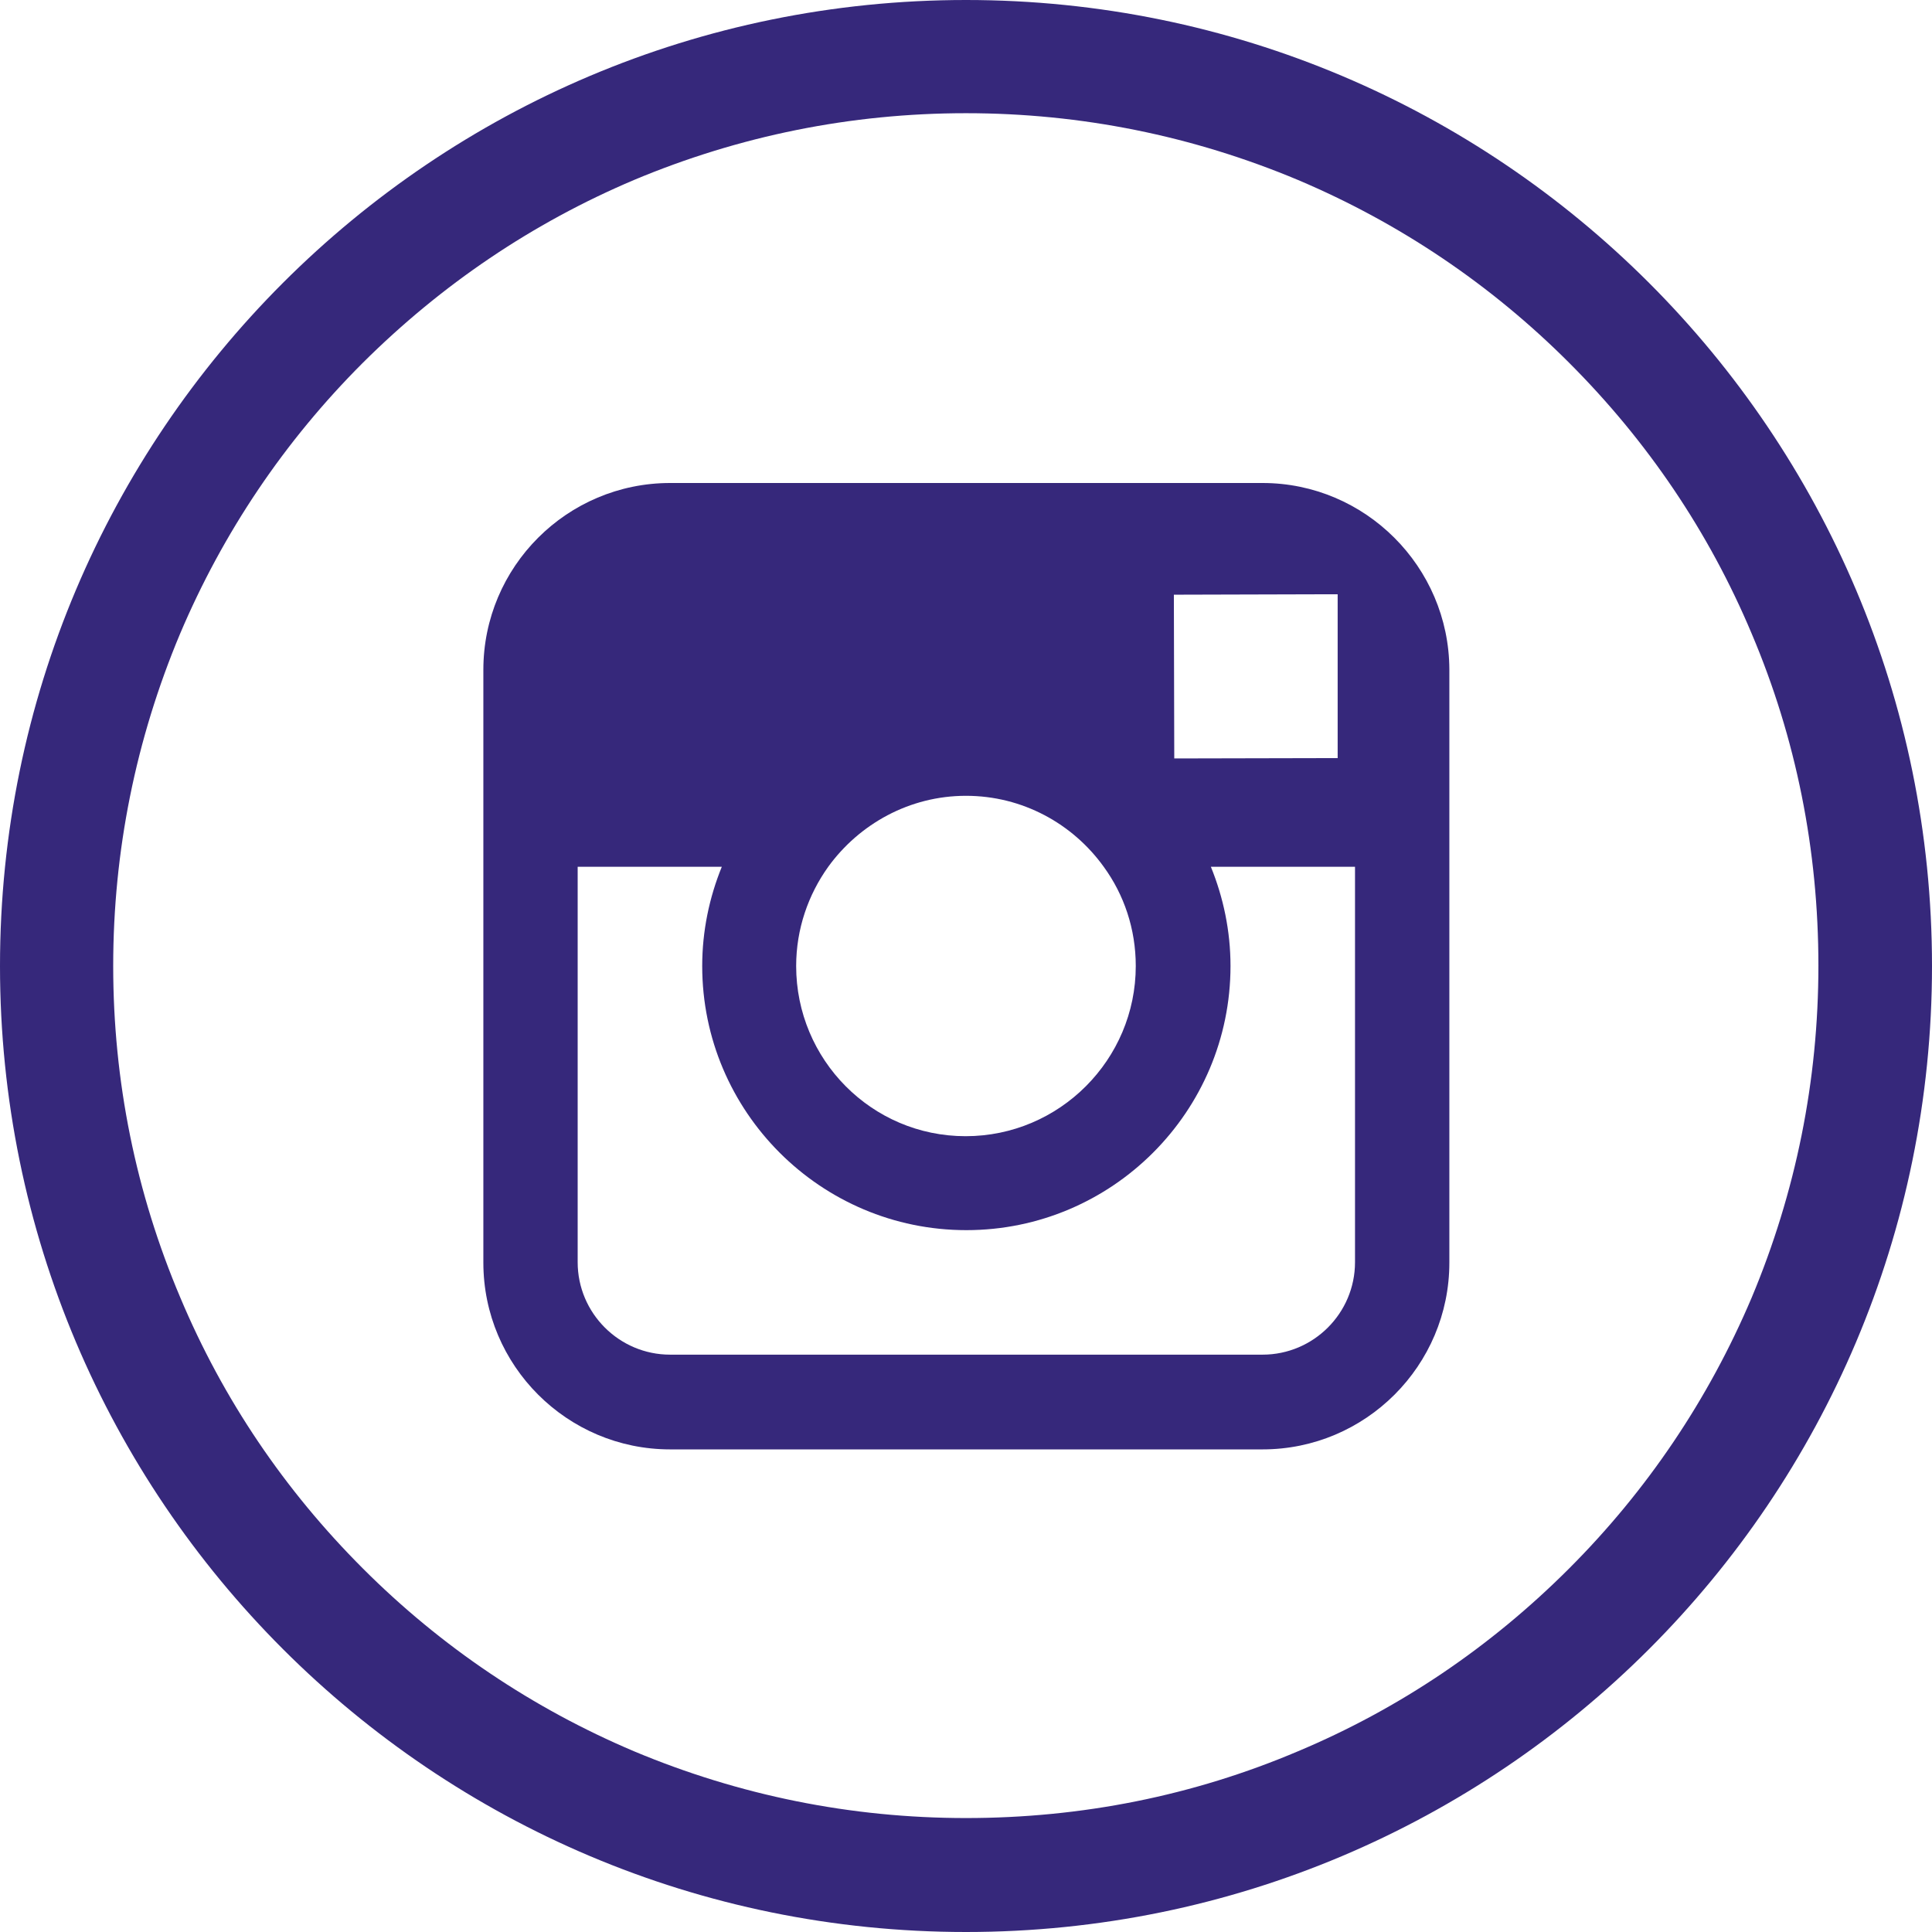 <svg width="54" height="54" viewBox="0 0 54 54" fill="none" xmlns="http://www.w3.org/2000/svg">
<g clip-path="url(#clip0_925_934)">
<path d="M27 0C12.087 0 0 12.087 0 27C0 41.913 12.087 54 27 54C41.913 54 54 41.913 54 27C54 12.087 41.913 0 27 0ZM43.854 43.843C41.66 46.037 39.118 47.756 36.281 48.948C33.349 50.193 30.227 50.815 27 50.815C23.783 50.815 20.661 50.182 17.719 48.948C14.882 47.746 12.329 46.027 10.146 43.843C7.952 41.65 6.233 39.108 5.041 36.271C3.797 33.339 3.164 30.217 3.164 27C3.164 23.783 3.797 20.661 5.031 17.719C6.233 14.882 7.952 12.329 10.136 10.146C12.34 7.952 14.882 6.233 17.719 5.031C20.661 3.797 23.783 3.164 27 3.164C30.217 3.164 33.339 3.797 36.281 5.031C39.118 6.233 41.671 7.952 43.854 10.136C46.048 12.329 47.767 14.871 48.959 17.708C50.203 20.64 50.825 23.762 50.825 26.989C50.825 30.206 50.193 33.328 48.959 36.271C47.756 39.108 46.037 41.66 43.854 43.843Z" fill="#36287B"/>
<path d="M35.289 13.5H18.73C15.851 13.5 13.51 15.841 13.51 18.721V24.237V35.29C13.51 38.169 15.851 40.511 18.73 40.511H35.289C38.168 40.511 40.51 38.169 40.51 35.29V24.226V18.71C40.499 15.841 38.158 13.5 35.289 13.5ZM36.787 16.611H37.388V17.202V21.189L32.821 21.199L32.81 16.622L36.787 16.611ZM23.15 24.226C24.015 23.034 25.417 22.243 26.999 22.243C28.581 22.243 29.984 23.024 30.849 24.226C31.418 25.007 31.745 25.966 31.745 27C31.745 29.616 29.615 31.757 26.989 31.757C24.363 31.757 22.253 29.616 22.253 27C22.253 25.966 22.591 25.007 23.15 24.226ZM37.873 35.279C37.873 36.703 36.713 37.863 35.289 37.863H18.73C17.307 37.863 16.146 36.703 16.146 35.279V24.226H20.175C19.827 25.081 19.627 26.019 19.627 27C19.627 31.071 22.939 34.383 27.01 34.383C31.081 34.383 34.393 31.071 34.393 27C34.393 26.019 34.192 25.081 33.844 24.226H37.873V35.279Z" fill="#36287B"/>
</g>
<defs>
<clipPath id="clip0_925_934">
<rect width="54" height="54" fill="white"/>
</clipPath>
</defs>
</svg>
